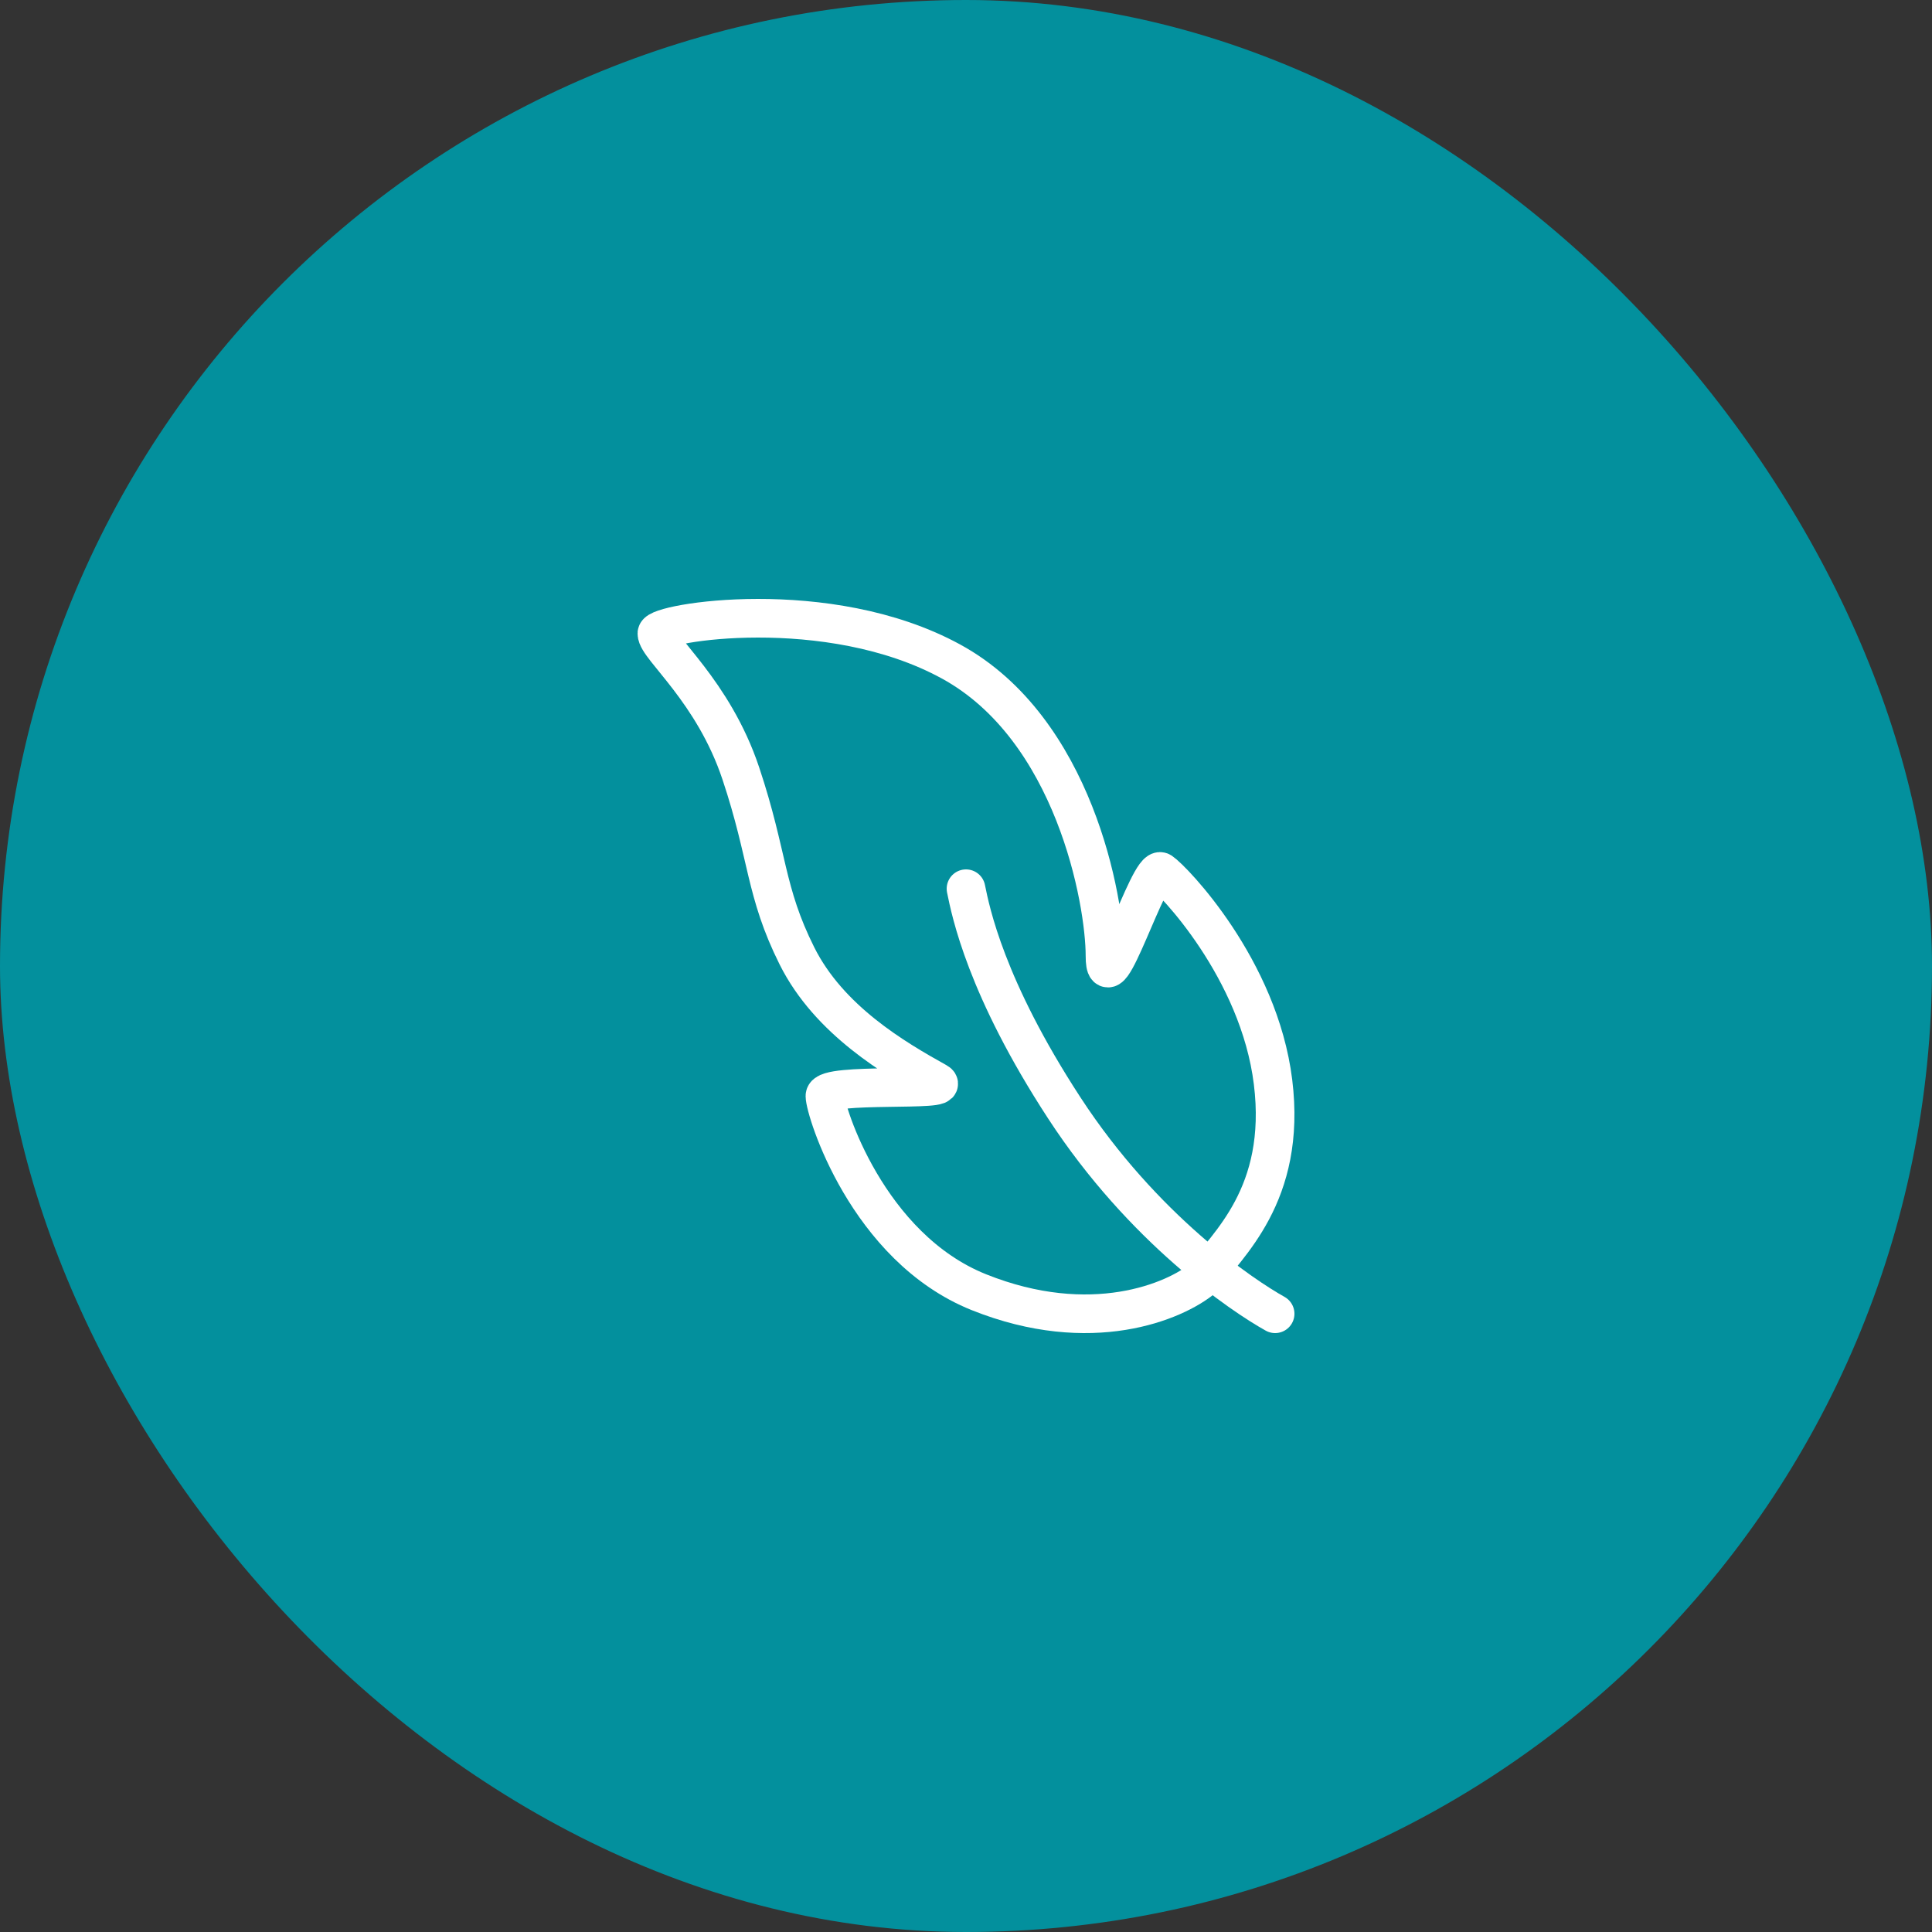 <?xml version="1.0" encoding="UTF-8"?> <svg xmlns="http://www.w3.org/2000/svg" width="50" height="50" viewBox="0 0 50 50" fill="none"><rect x="0" y="0" width="50" height="50" fill="#333333" stroke="none"/><rect width="50" height="50" rx="25" fill="#03909D"></rect><path d="M33 34C32.151 33.527 29.582 31.8 27.546 28.677C25.509 25.555 25.121 23.591 25 23" stroke="white" stroke-linecap="round"></path><path d="M32.946 28.002C33.309 30.934 31.738 32.234 31.134 33.08C30.409 33.685 28.235 34.604 25.336 33.443C22.436 32.282 21.349 28.727 21.349 28.364C21.349 28.002 24.723 28.266 24.248 28.002C23.161 27.397 21.457 26.405 20.624 24.737C19.791 23.069 19.889 22.167 19.174 20.021C18.46 17.875 17 16.756 17 16.394C17 16.118 21.422 15.378 24.611 17.119C27.8 18.86 28.597 23.319 28.597 24.737C28.597 26.154 29.742 22.357 30.047 22.56C30.352 22.764 32.584 25.069 32.946 28.002Z" stroke="white" stroke-linecap="round"></path></svg> 